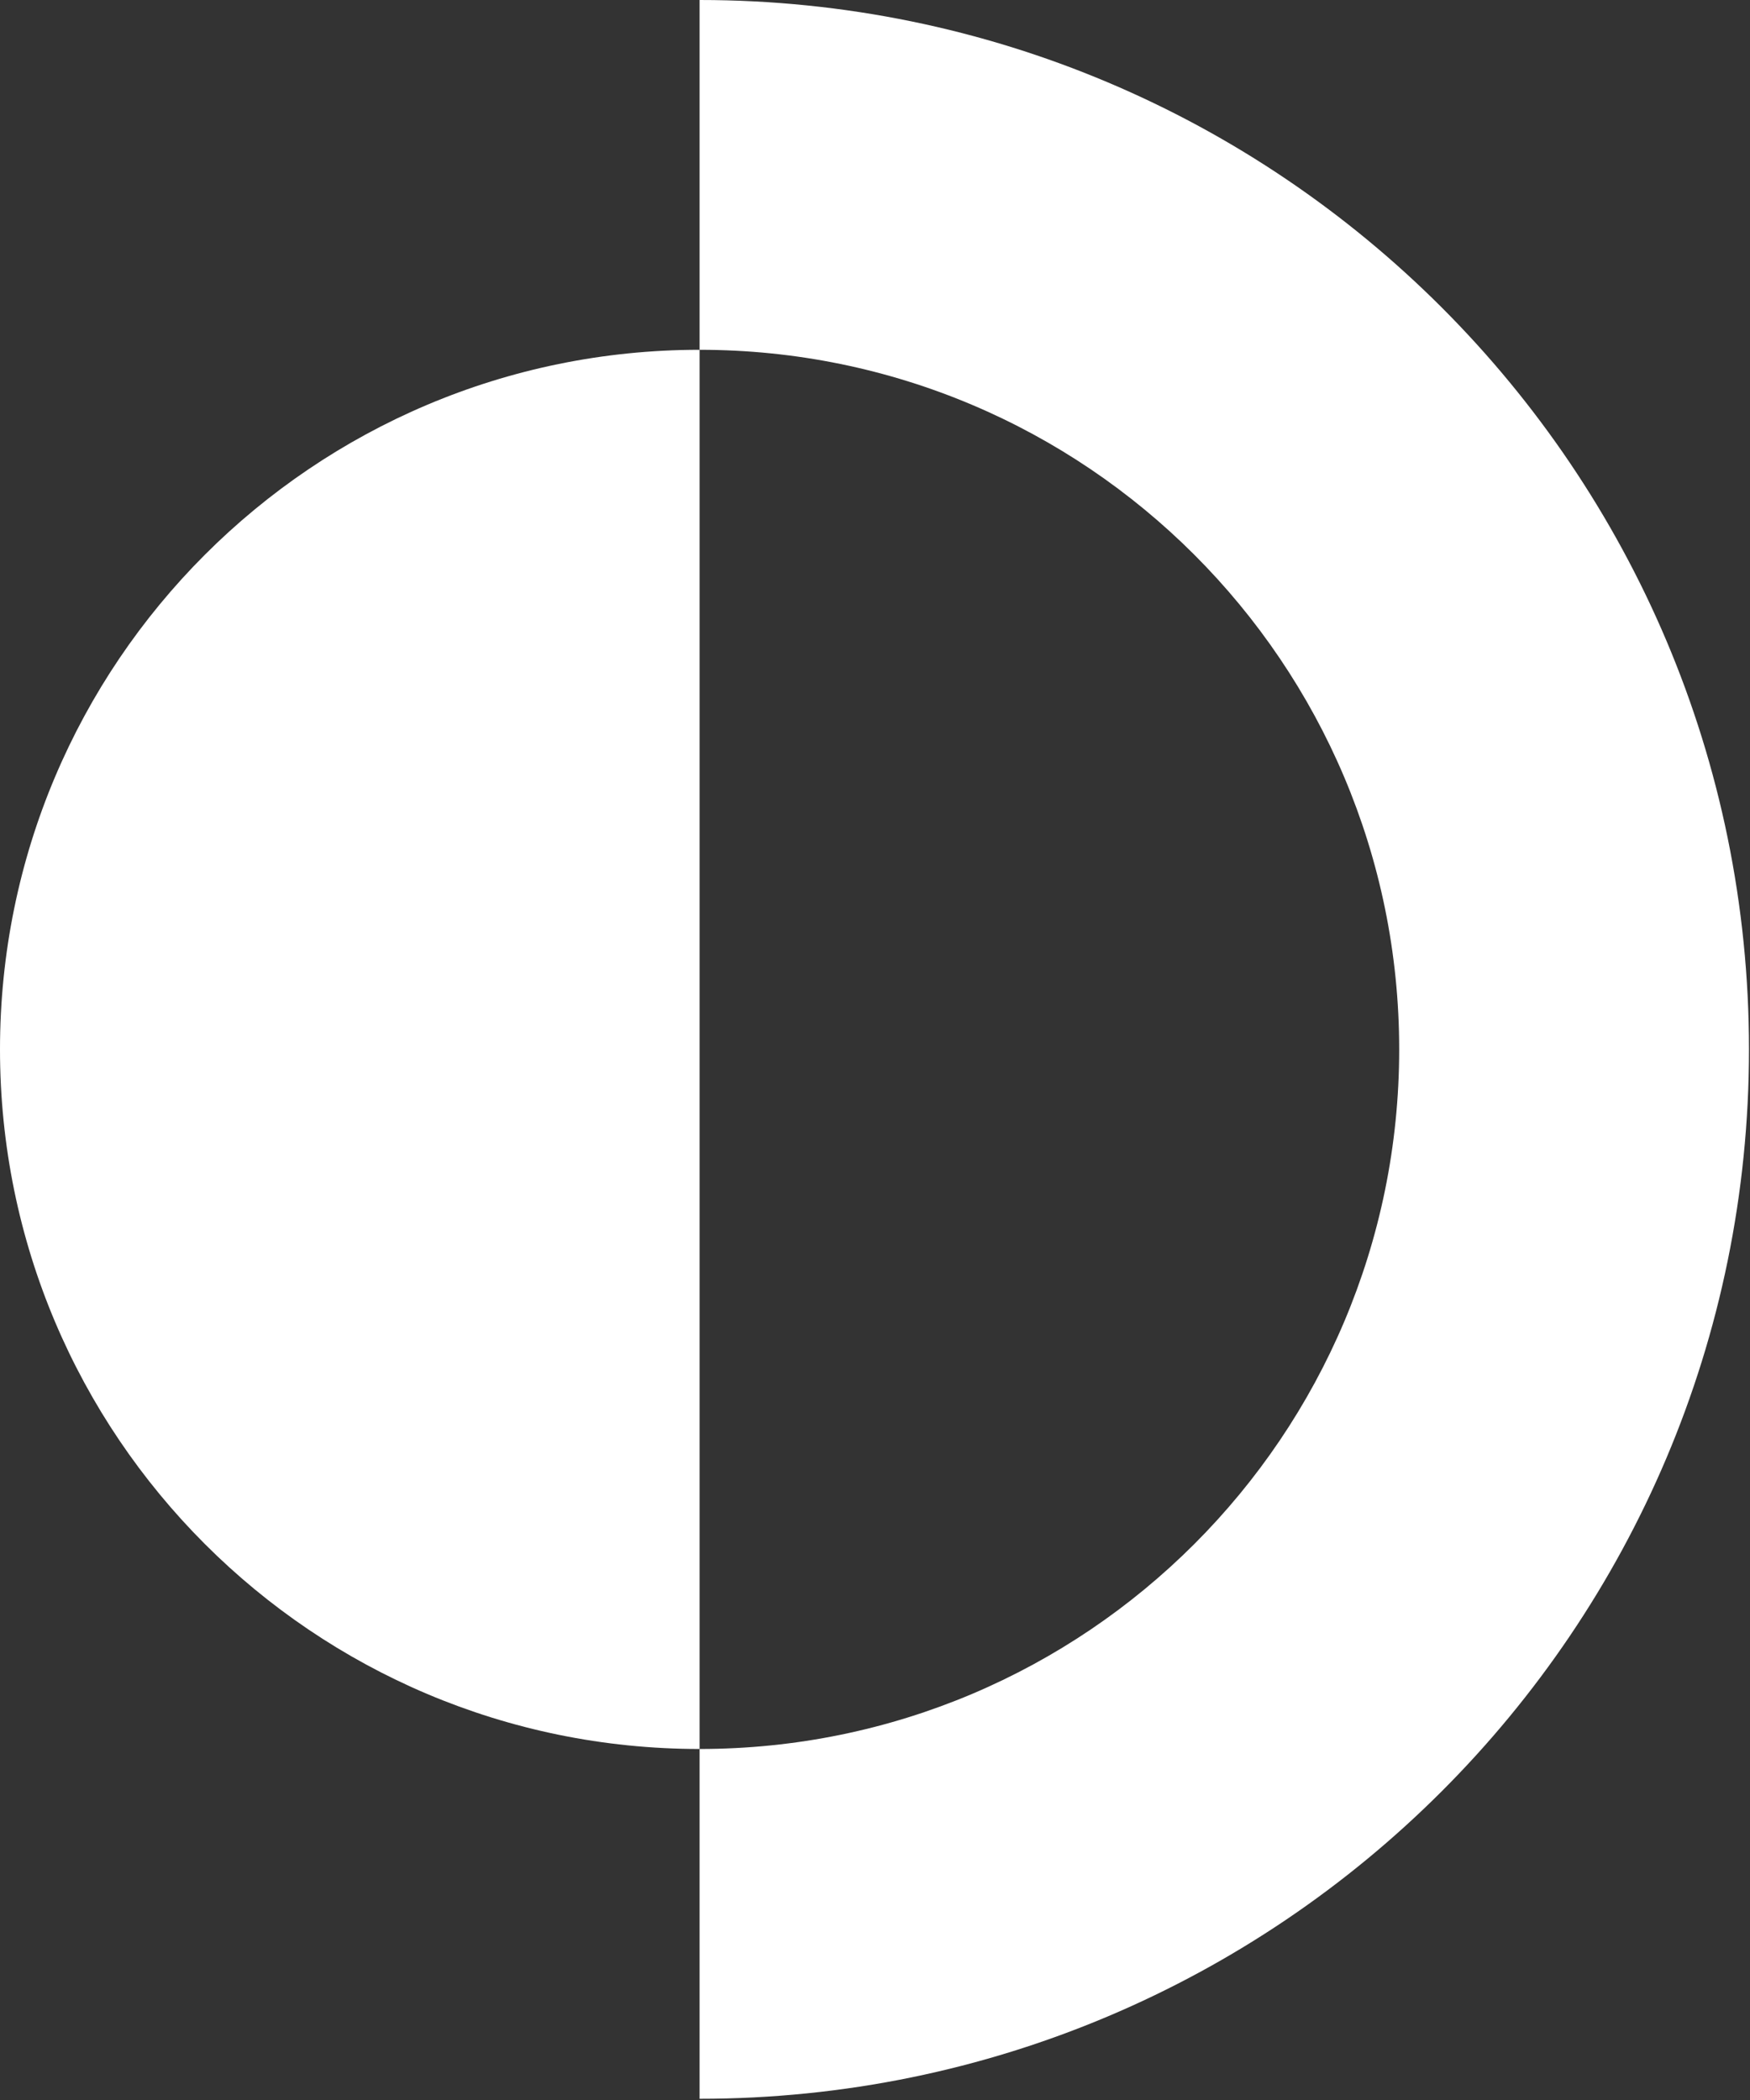 <svg width="345" height="414" viewBox="0 0 345 414" fill="none" xmlns="http://www.w3.org/2000/svg">
<rect x="0" y="0" width="345" height="414" fill="#333333" stroke="none"/>
<path d="M0 206.88C0 283.05 61.75 344.8 137.92 344.8V68.96C61.75 68.96 0 130.71 0 206.88Z" fill="white"/>
<path d="M137.92 0V68.96C214.09 68.96 275.84 130.71 275.84 206.88C275.84 283.05 214.09 344.8 137.92 344.8V413.76C252.18 413.76 344.8 321.13 344.8 206.88C344.8 92.63 252.18 0 137.92 0Z" fill="white"/>
</svg>

